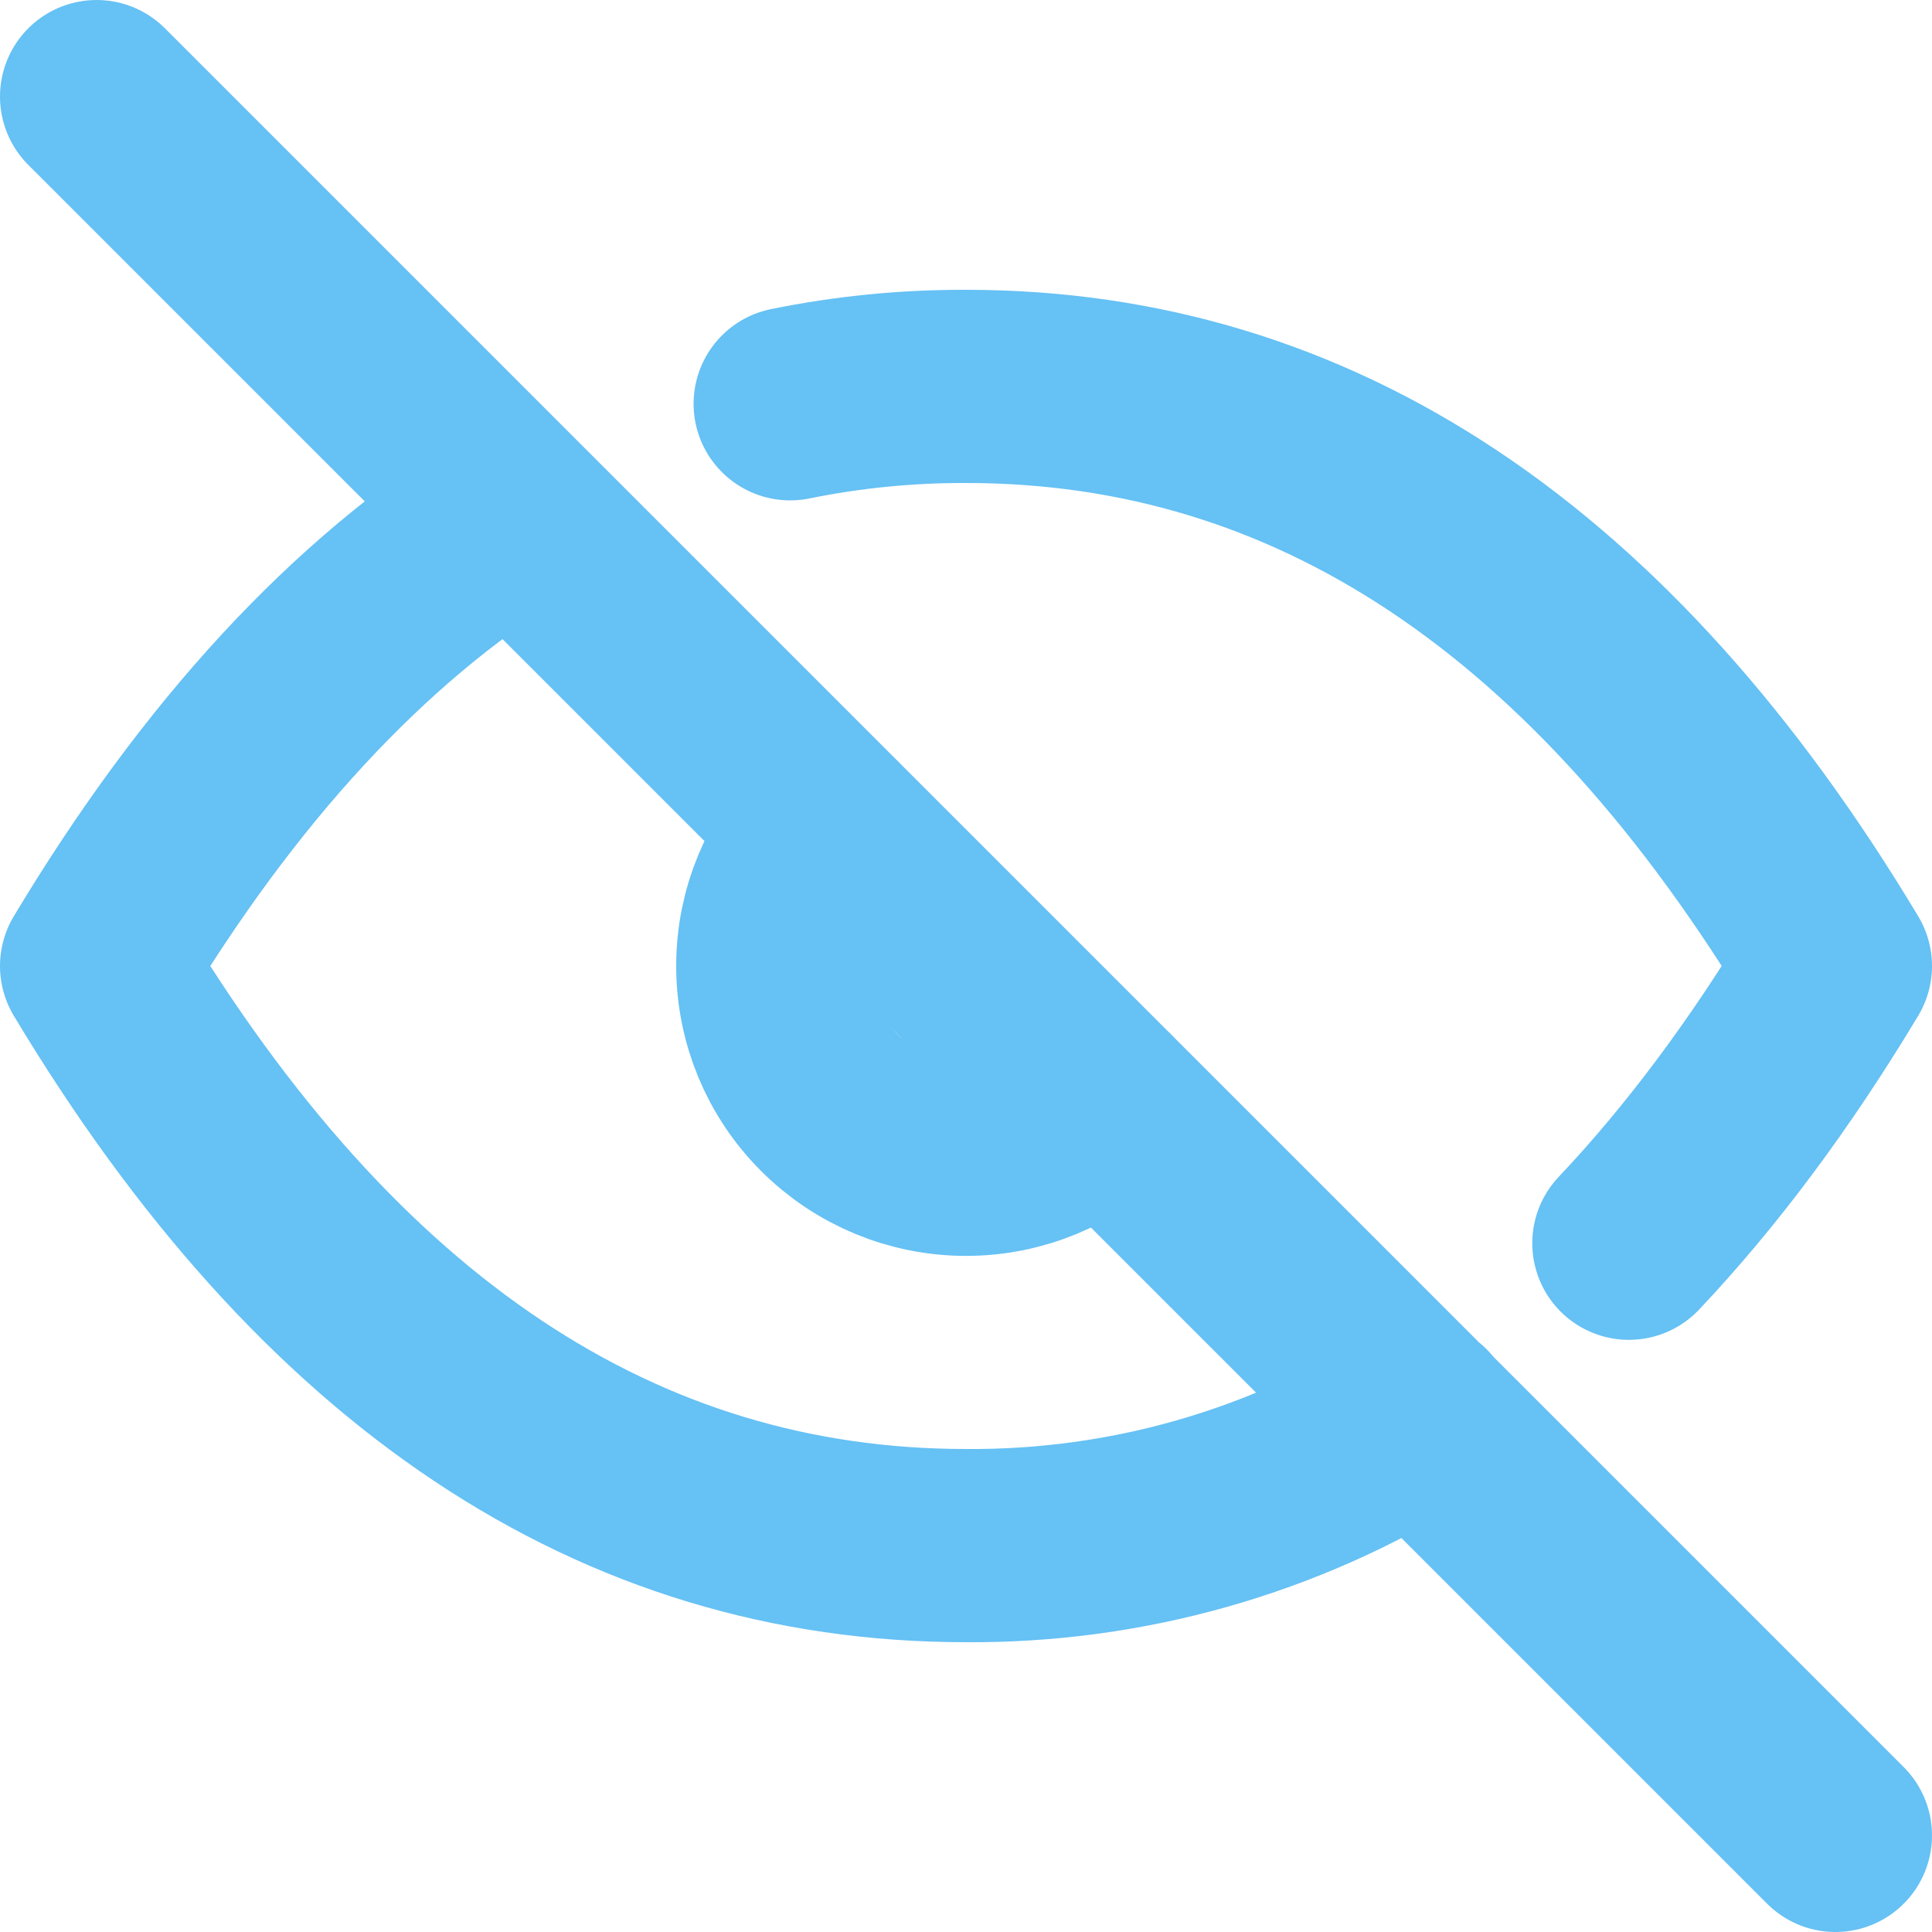 <?xml version="1.0" encoding="UTF-8"?> <svg xmlns="http://www.w3.org/2000/svg" width="20" height="20" viewBox="0 0 20 20" fill="none"><path d="M8.585 8.587C8.21 8.962 7.999 9.471 8 10.001C8 10.532 8.21 11.04 8.586 11.415C8.961 11.79 9.469 12.001 10 12.001C10.53 12.001 11.039 11.79 11.414 11.415" stroke="#66C1F4" stroke-width="2" stroke-linecap="round" stroke-linejoin="round"></path><path d="M14.681 14.673C13.279 15.552 11.655 16.012 10 16C6.4 16 3.4 14 1 10C2.272 7.88 3.712 6.322 5.32 5.326M8.18 4.18C8.779 4.058 9.389 3.998 10 4C13.6 4 16.6 6 19 10C18.333 11.11 17.621 12.067 16.862 12.87M1 1L19 19" stroke="#66C1F4" stroke-width="2" stroke-linecap="round" stroke-linejoin="round"></path></svg> 